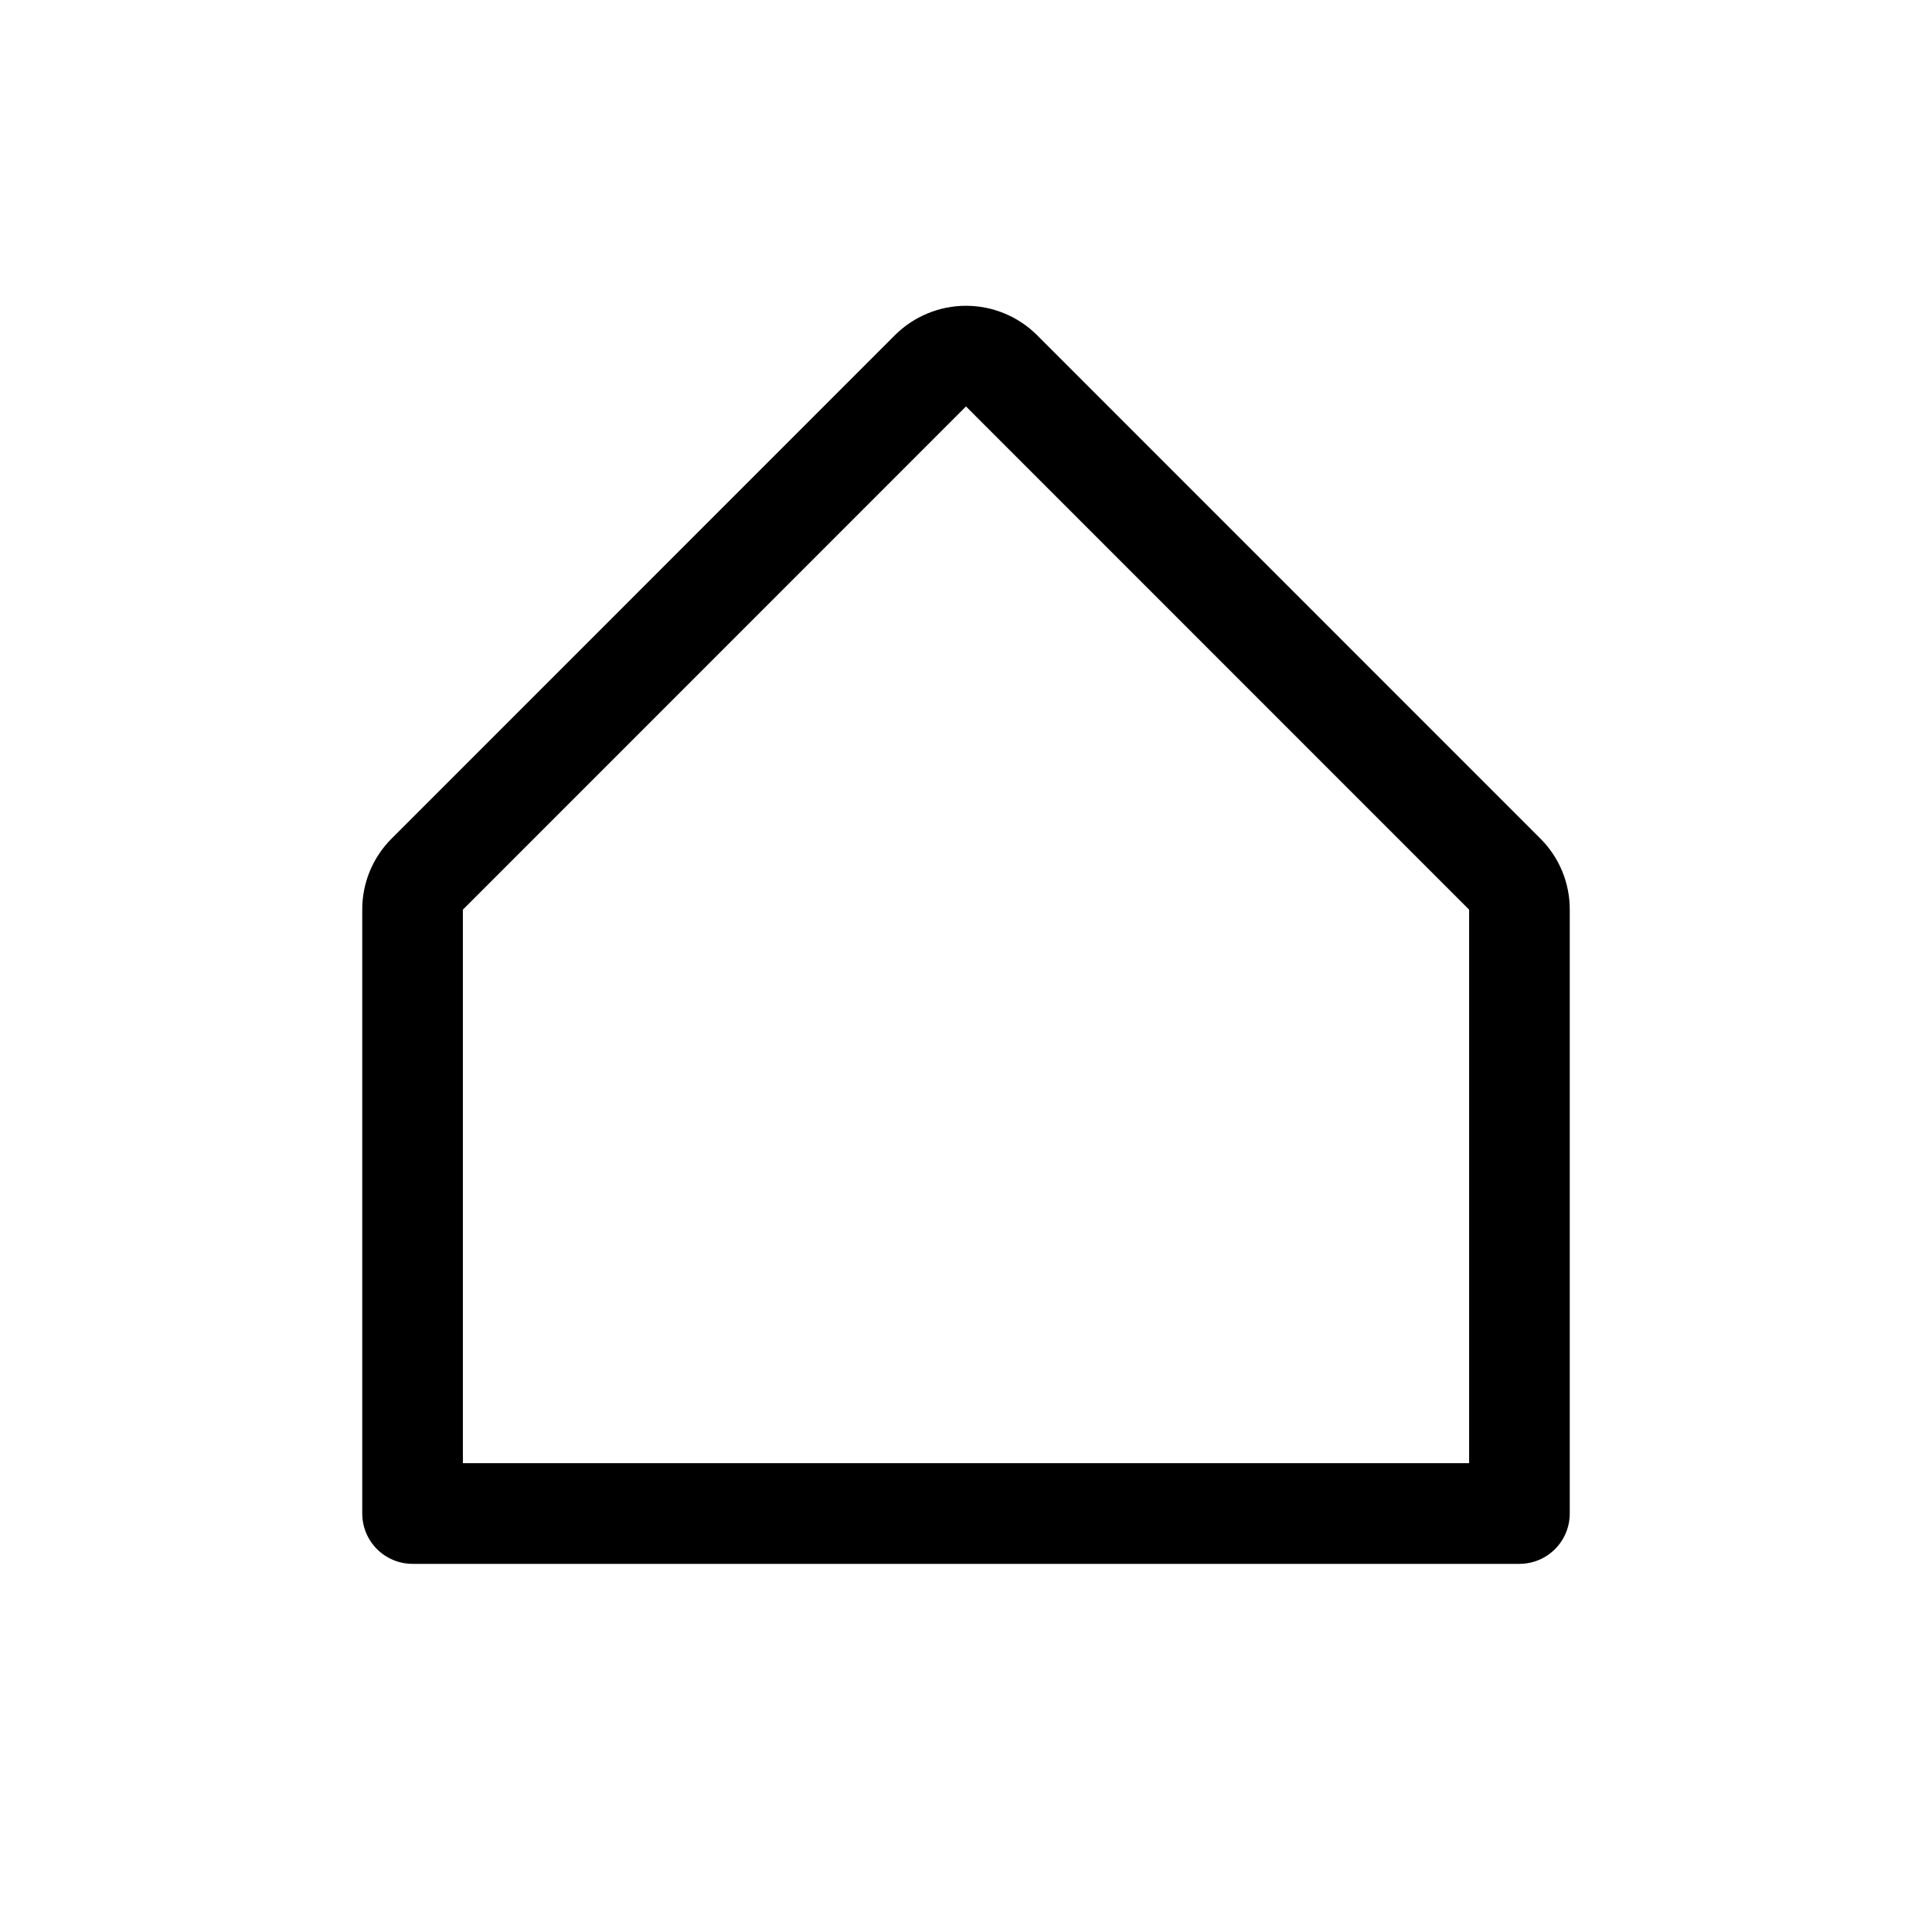<svg width="624" height="620" viewBox="0 0 624 620" fill="none" xmlns="http://www.w3.org/2000/svg">
<path d="M497.474 270.756L334.974 108.256C328.879 102.166 320.616 98.745 312 98.745C303.384 98.745 295.121 102.166 289.027 108.256L126.527 270.756C123.494 273.766 121.09 277.349 119.455 281.297C117.819 285.244 116.985 289.477 117 293.75V488.75C117 493.06 118.712 497.193 121.76 500.24C124.807 503.288 128.94 505 133.25 505H490.75C495.06 505 499.193 503.288 502.241 500.24C505.288 497.193 507 493.06 507 488.75V293.75C507.015 289.477 506.181 285.244 504.546 281.297C502.91 277.349 500.506 273.766 497.474 270.756ZM474.5 472.5H149.5V293.75L312 131.25L474.5 293.75V472.5Z" fill="black"/>
</svg>
